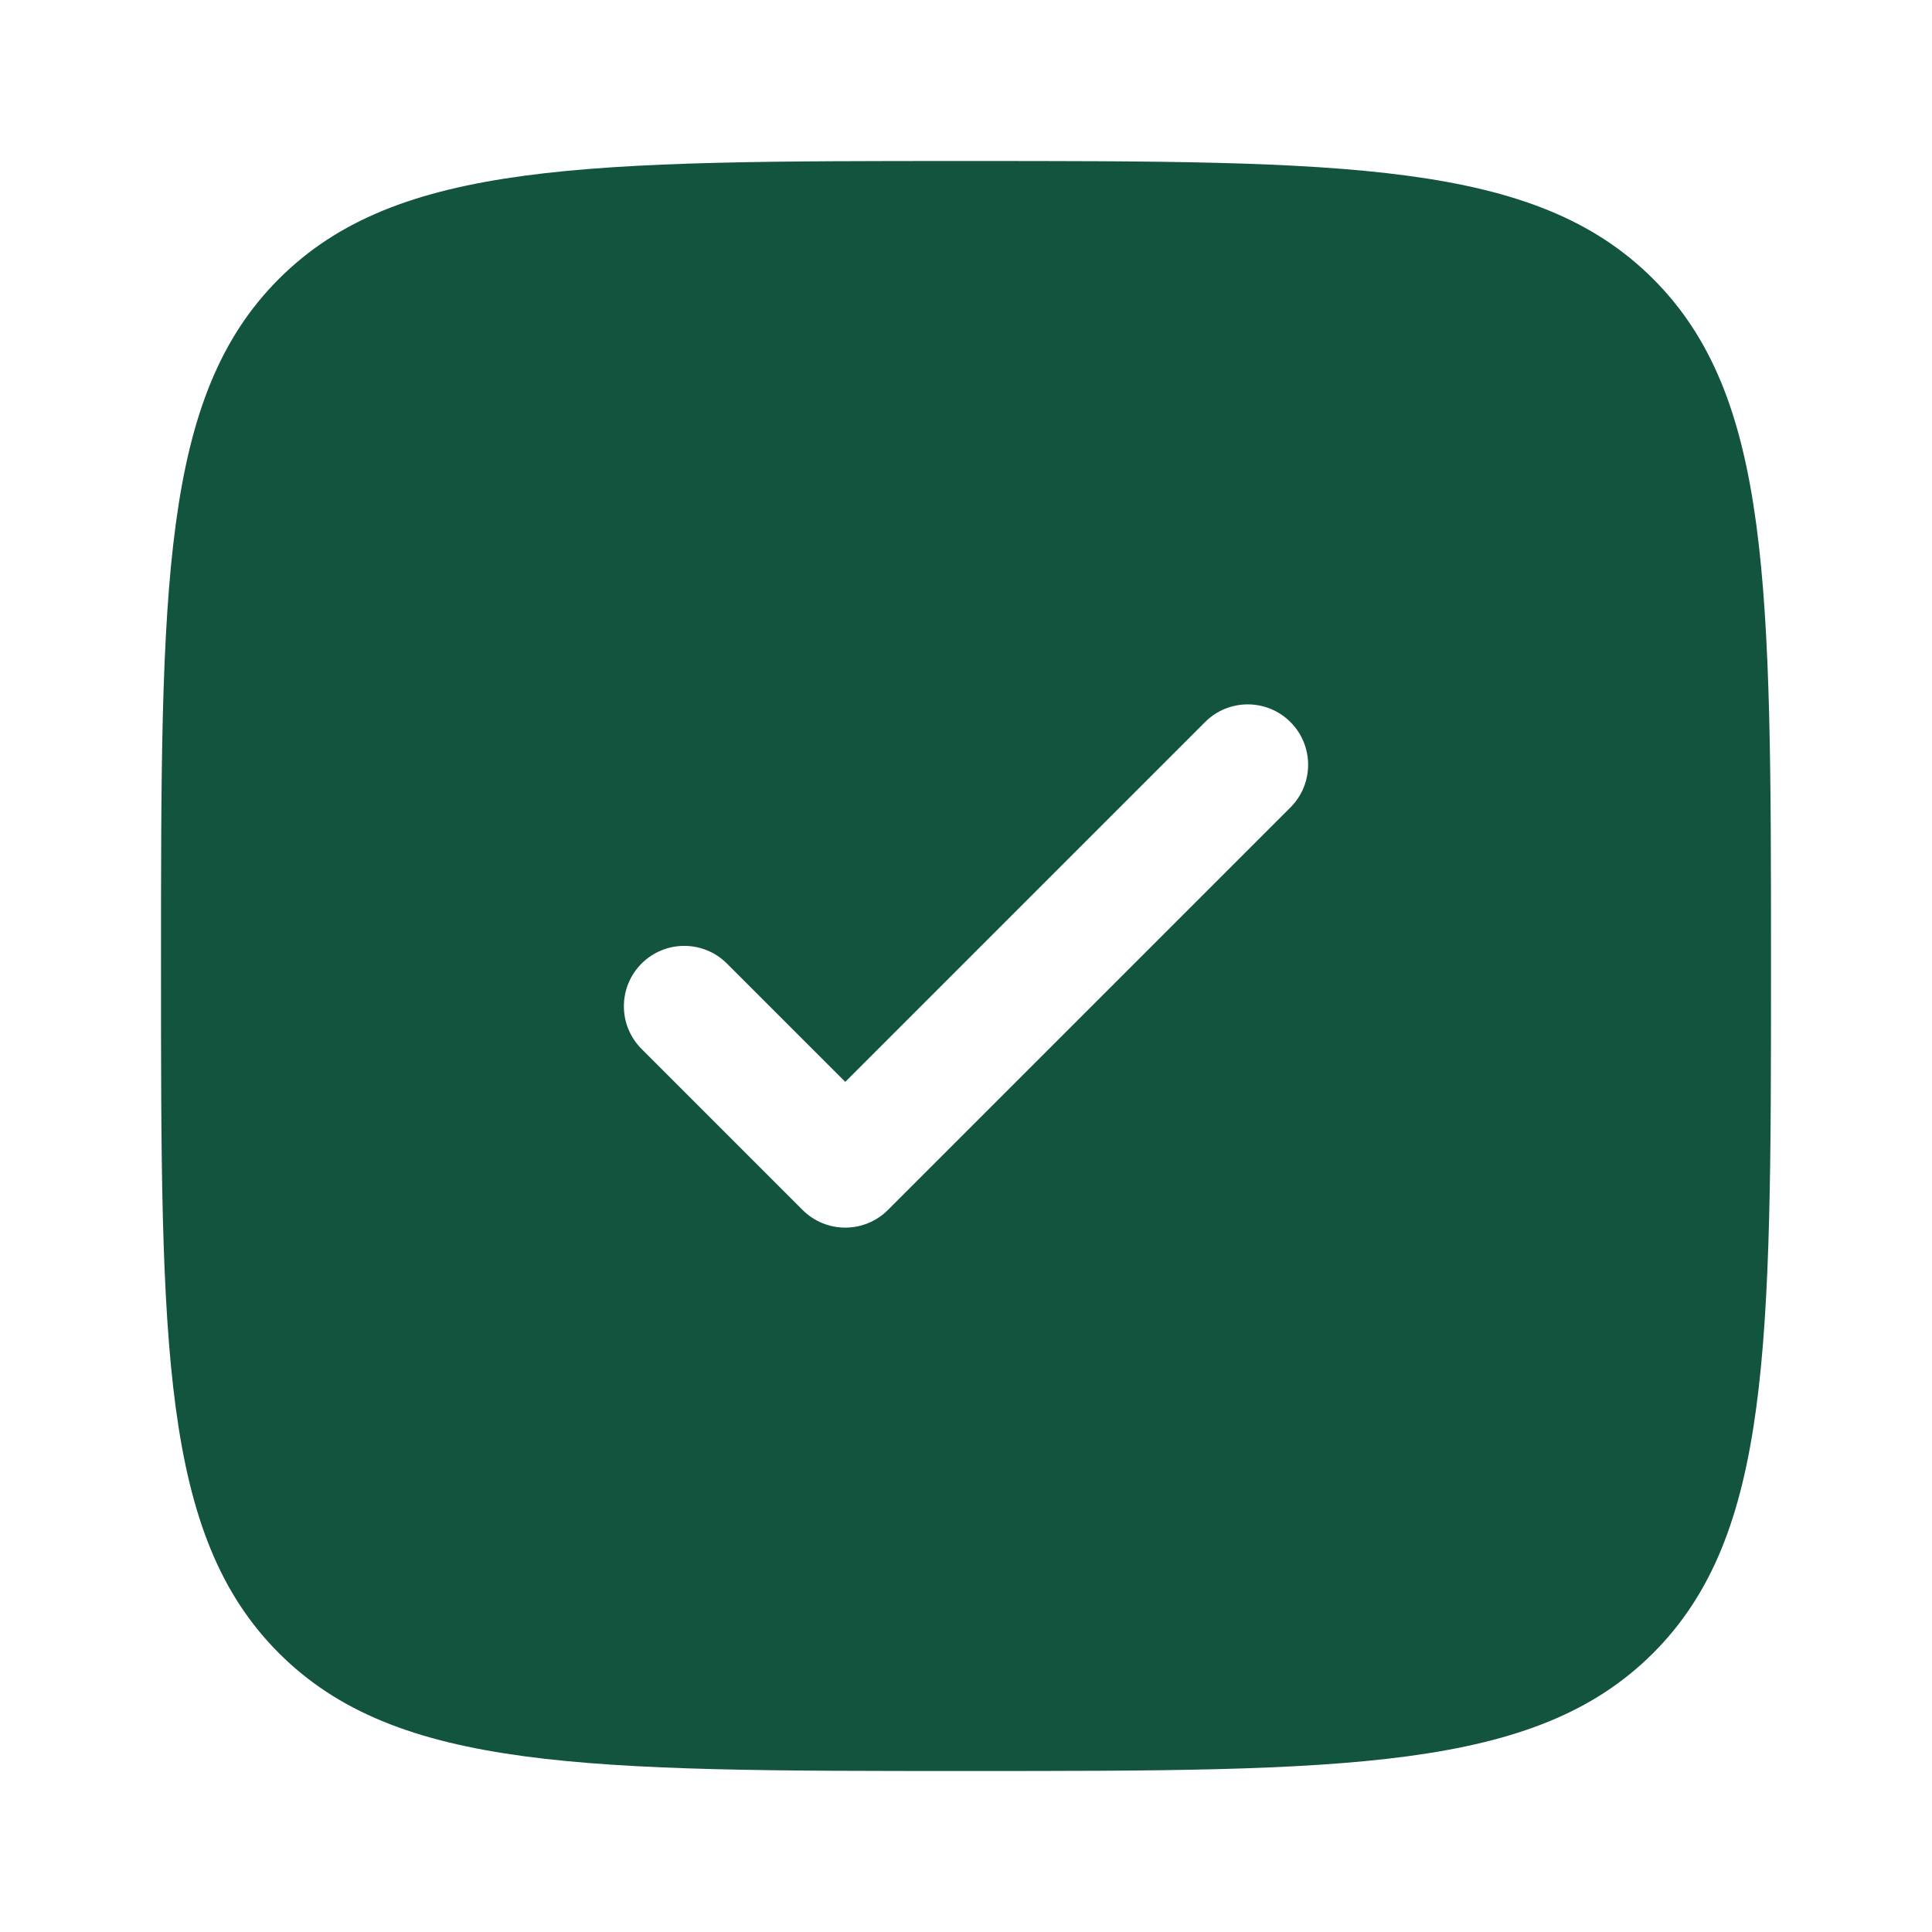 <svg xmlns="http://www.w3.org/2000/svg" fill="none" viewBox="0 0 301 301" height="301" width="301">
<path fill="#12543E" d="M150.501 275.917C91.379 275.917 61.818 275.917 43.451 257.55C25.084 239.184 25.084 209.622 25.084 150.5C25.084 91.378 25.084 61.817 43.451 43.45C61.818 25.084 91.379 25.084 150.501 25.084C209.622 25.084 239.184 25.084 257.55 43.45C275.917 61.817 275.917 91.378 275.917 150.5C275.917 209.622 275.917 239.184 257.55 257.55C239.184 275.917 209.622 275.917 150.501 275.917ZM201.047 112.495C204.721 116.168 204.721 122.124 201.047 125.797L138.339 188.505C134.666 192.179 128.711 192.179 125.037 188.505L99.954 163.422C96.28 159.748 96.28 153.794 99.954 150.12C103.627 146.447 109.583 146.447 113.256 150.12L131.688 168.551L187.746 112.495C191.419 108.821 197.374 108.821 201.047 112.495Z" clip-rule="evenodd" fill-rule="evenodd"></path>
</svg>
